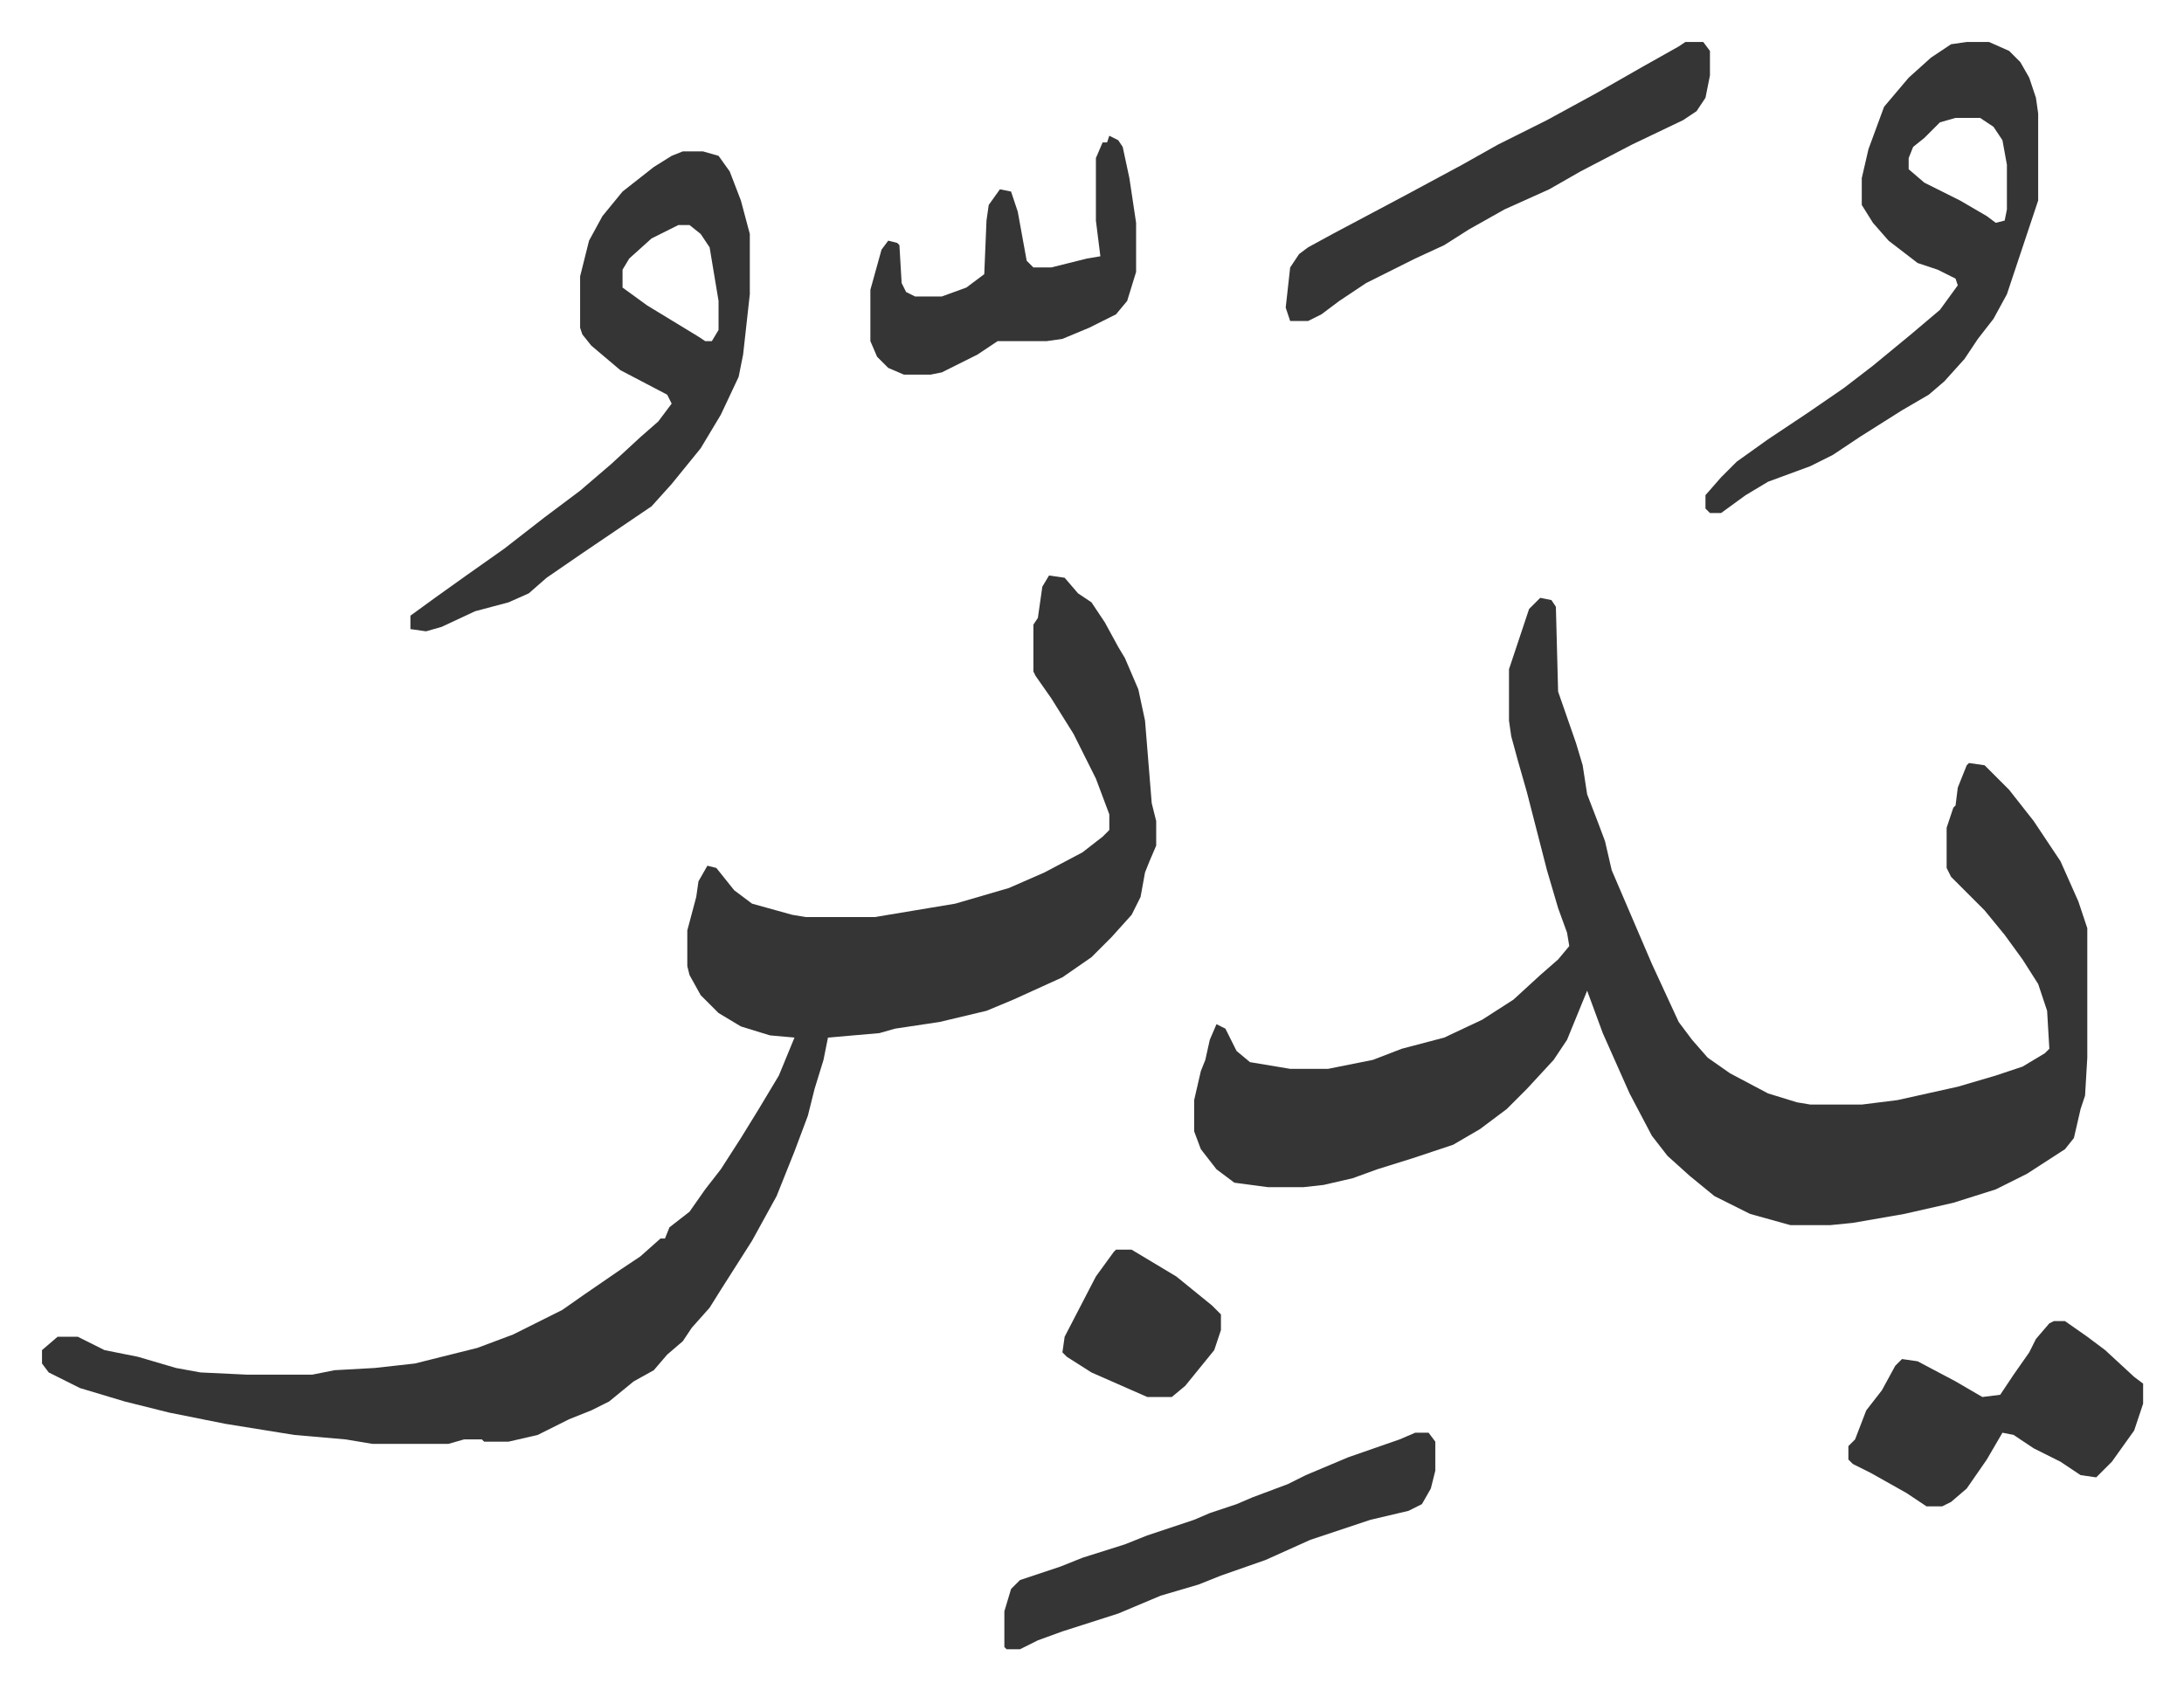 <svg xmlns="http://www.w3.org/2000/svg" role="img" viewBox="-18.81 415.19 978.12 757.12"><path fill="#353535" id="rule_normal" d="M671 683l5 1 2 3 1 38 8 23 3 10 2 13 5 13 3 8 3 13 6 14 12 28 12 26 6 8 7 8 10 7 17 9 13 4 6 1h23l16-2 27-6 17-5 12-4 10-6 2-2-1-17-4-12-7-11-8-11-9-11-15-15-2-4v-18l3-9 1-1 1-8 4-10 1-1 7 1 11 11 11 14 12 18 8 18 4 12v58l-1 17-2 6-3 13-4 5-17 11-14 7-19 6-22 5-23 4-10 1h-18l-18-5-16-8-11-9-10-9-7-9-10-19-12-27-7-19-9 22-6 9-12 13-9 9-12 9-12 7-18 6-16 5-11 4-13 3-9 1h-16l-15-2-8-6-7-9-3-8v-14l3-13 2-5 2-9 3-7 4 2 5 10 6 5 18 3h17l20-4 13-5 19-5 17-8 14-9 12-11 8-7 5-6-1-6-4-11-5-17-9-35-4-14-3-11-1-7v-23l4-12 5-15zm-220-10l7 1 6 7 6 4 6 9 6 11 3 5 6 14 3 14 3 37 2 8v11l-3 7-2 5-2 11-4 8-9 10-9 9-13 9-22 10-12 5-21 5-20 3-7 2-23 2-2 10-4 13-3 12-6 16-8 20-11 20-7 11-7 11-5 8-8 9-4 6-7 6-6 7-9 5-11 9-8 4-10 4-14 7-13 3h-11l-1-1h-8l-7 2h-34l-12-2-23-2-31-5-25-5-20-5-20-6-14-7-3-4v-6l7-6h9l12 6 15 3 17 5 11 2 21 1h29l10-2 18-1 18-2 28-7 16-6 22-11 10-7 16-11 9-6 9-8h2l2-5 9-7 7-10 7-9 9-14 8-13 9-15 7-17-11-1-13-4-10-6-8-8-5-9-1-4v-16l4-15 1-7 4-7 4 1 8 10 8 6 18 5 6 1h31l36-6 24-7 16-7 17-9 9-7 3-3v-7l-6-16-10-20-10-16-7-10-1-2v-21l2-3 2-14zM287 483h9l7 2 5 7 5 13 4 15v27l-3 27-2 10-8 17-9 15-13 16-9 10-31 21-16 11-8 7-9 4-15 4-15 7-7 2-7-1v-6l11-8 14-10 17-12 18-14 16-12 14-12 13-12 8-7 6-8-2-4-21-11-13-11-4-5-1-3v-23l4-16 6-11 9-11 14-11 8-5zm-2 33l-12 6-10 9-3 5v8l11 8 23 14 3 2h3l3-5v-13l-4-24-4-6-5-4zm577-82h10l9 4 5 5 4 7 3 9 1 7v39l-8 24-6 18-6 11-7 9-6 9-9 10-7 6-12 7-19 12-12 8-10 5-19 7-10 6-11 8h-5l-2-2v-6l7-8 7-7 14-10 18-12 16-11 13-10 17-14 13-11 8-11-1-3-8-4-9-3-13-10-7-8-5-8v-12l3-13 7-19 11-13 10-9 9-6zm-5 34l-7 2-7 7-5 4-2 5v5l7 6 16 8 12 7 4 3 4-1 1-5v-20l-2-11-4-6-6-4zm44 539h5l10 7 8 6 13 12 4 3v9l-4 12-10 14-7 7-7-1-9-6-12-6-9-6-5-1-7 12-9 13-7 6-4 2h-7l-9-6-16-9-8-4-2-2v-6l3-3 5-13 7-9 6-11 3-3 7 1 17 9 12 7 8-1 6-9 7-10 3-6 6-7zM736 434h8l3 4v11l-2 10-4 6-6 4-23 11-23 12-14 8-20 9-16 9-11 7-13 6-22 11-12 8-8 6-6 3h-8l-2-6 2-18 4-6 4-3 11-6 32-17 26-14 16-9 22-11 22-12 21-12 16-9zm-121 623h6l3 4v13l-2 8-4 7-6 3-17 4-27 9-20 9-20 7-10 4-17 5-19 8-25 8-11 4-8 4h-6l-1-1v-16l3-10 4-4 18-6 10-4 19-6 10-4 21-7 7-3 12-4 7-3 16-6 8-4 19-8 23-8zM478 476l4 2 2 3 3 14 3 20v22l-4 13-5 6-12 6-12 5-7 1h-22l-9 6-16 8-5 1h-12l-7-3-5-5-3-7v-23l5-18 3-4 4 1 1 1 1 17 2 4 4 2h12l11-4 8-6 1-24 1-7 5-7 5 1 3 9 4 22 3 3h8l16-4 6-1-2-16v-28l3-7h2zm3 499h7l20 12 16 13 4 4v7l-3 9-13 16-6 5h-11l-25-11-11-7-2-2 1-7 14-27 8-11z"/></svg>
